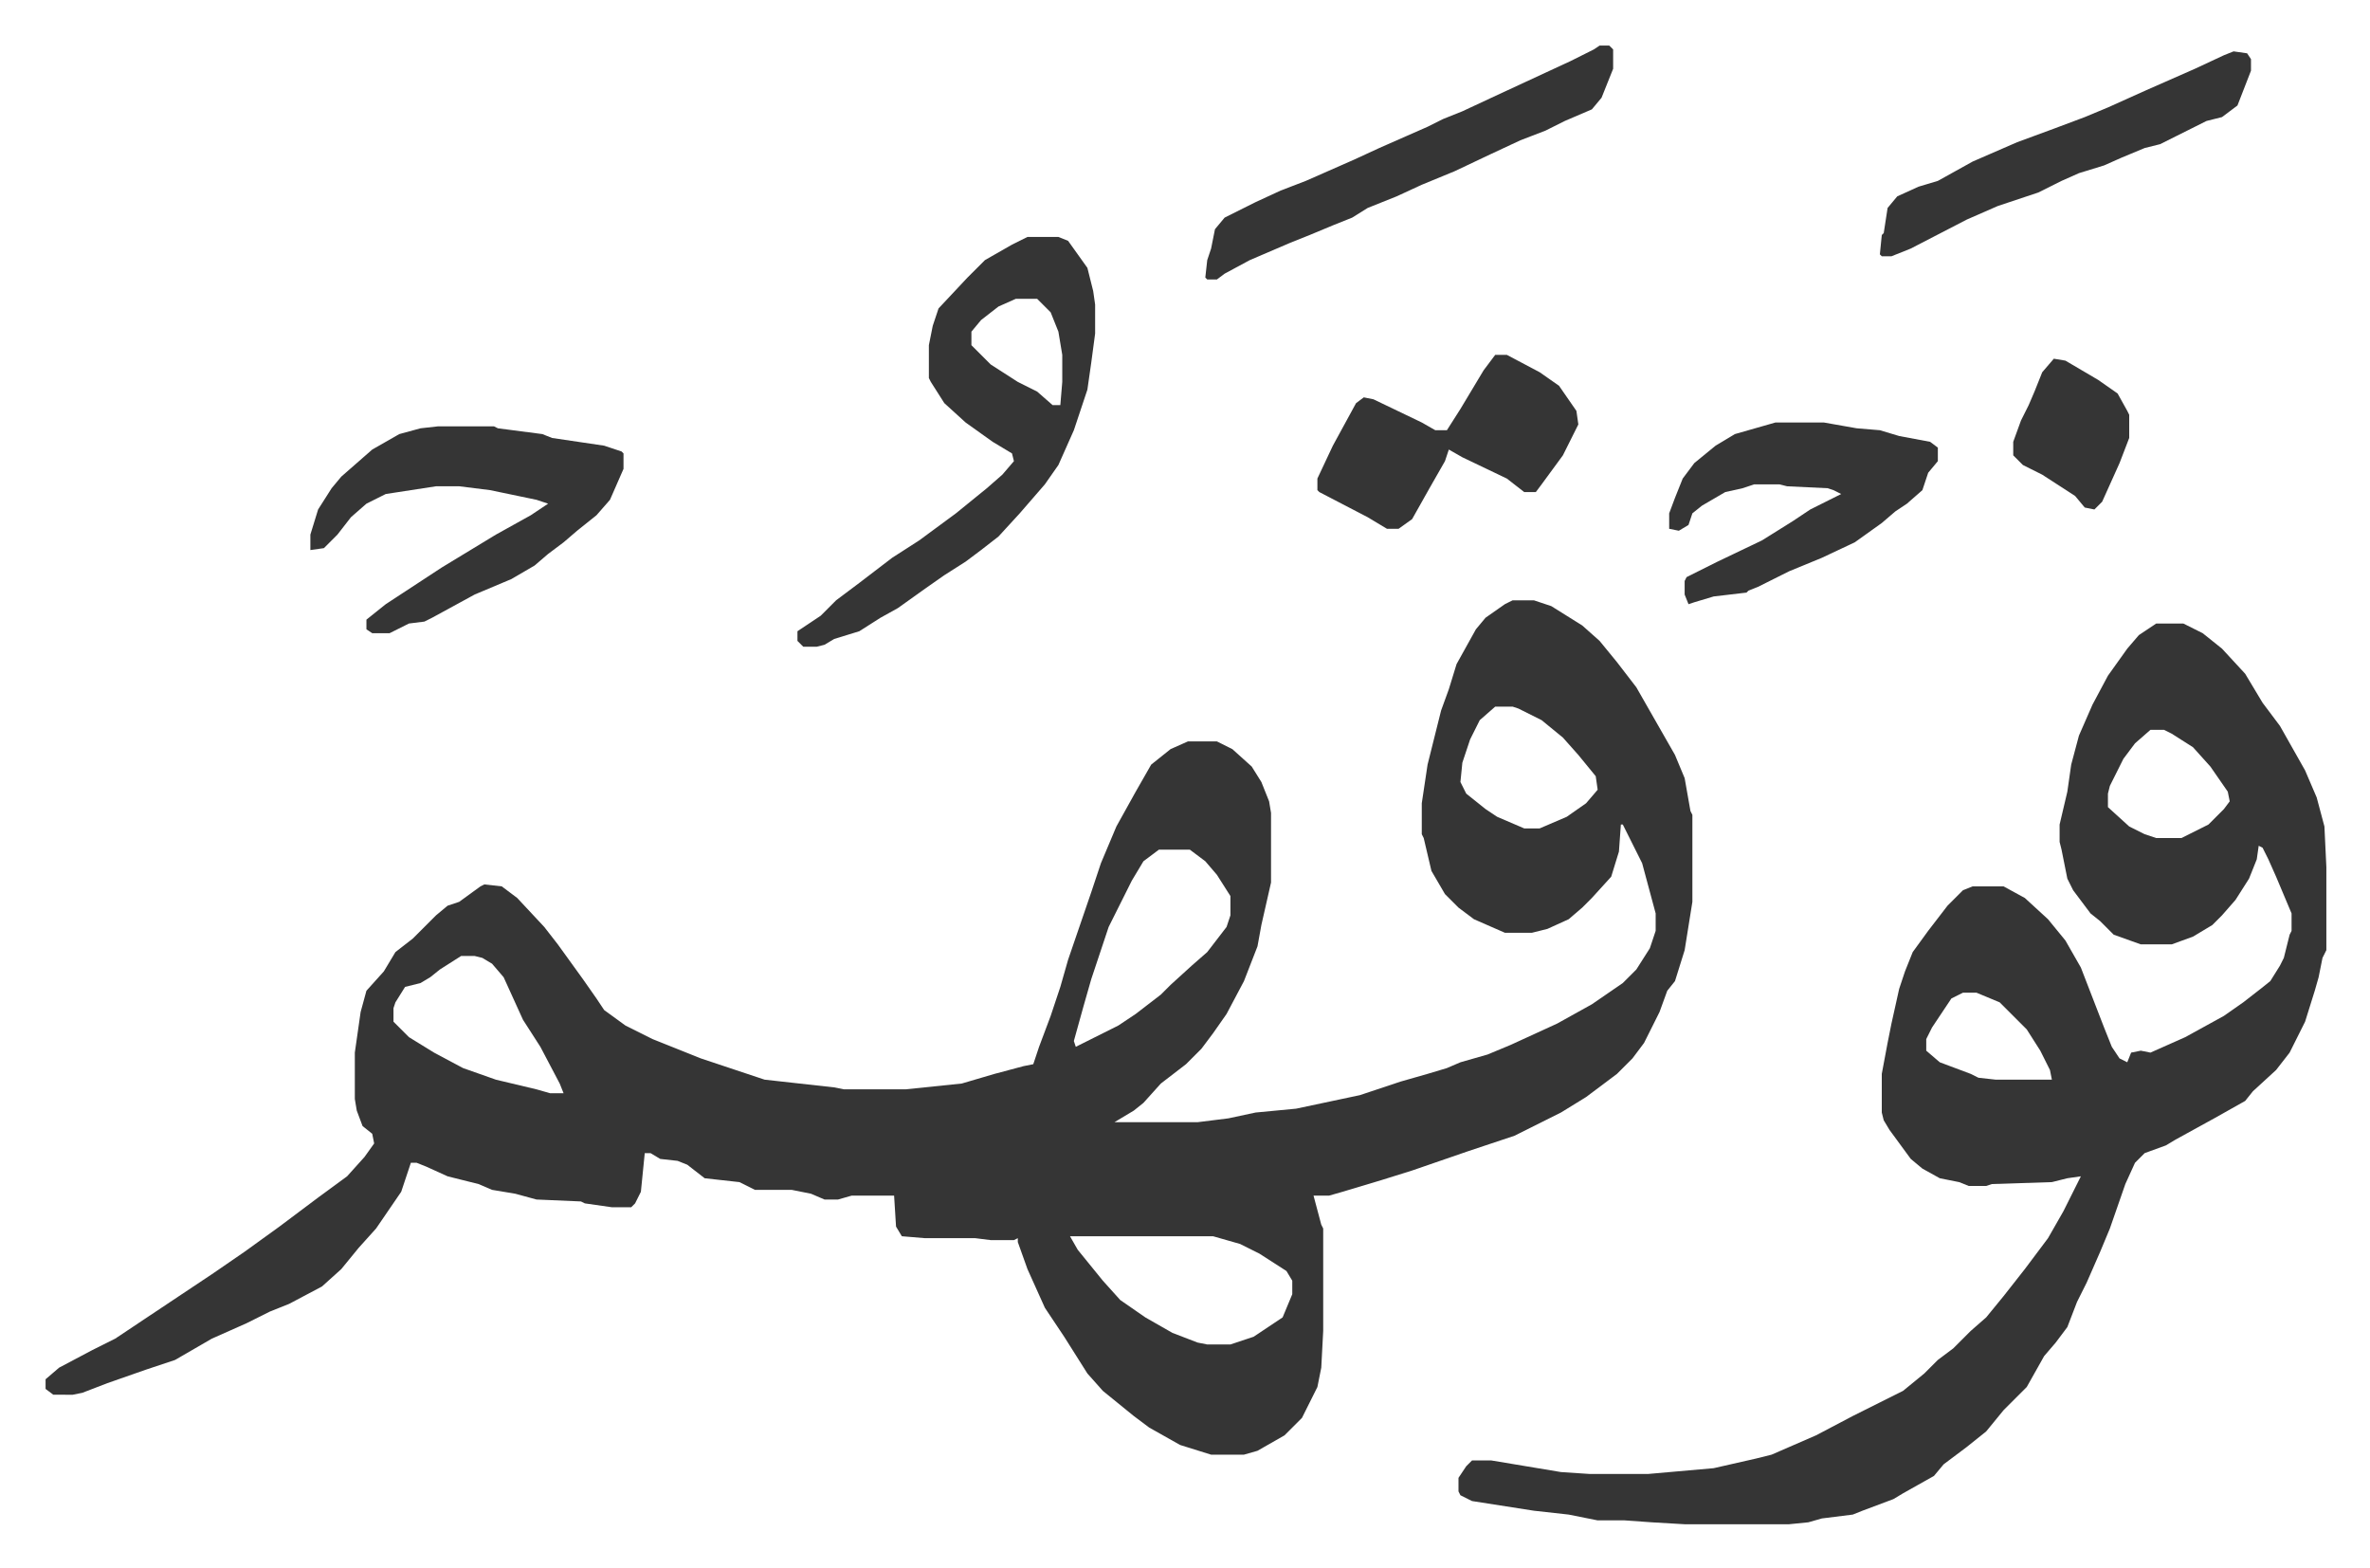 <svg xmlns="http://www.w3.org/2000/svg" role="img" viewBox="-23.58 323.42 1226.16 811.16"><path fill="#353535" id="rule_normal" d="M759 634h11l9 3 16 10 9 8 9 11 10 13 12 21 8 14 5 12 3 17 1 2v45l-4 25-5 16-4 5-4 11-8 16-6 8-8 8-16 12-13 8-16 8-8 4-24 8-29 10-16 5-20 6-7 2h-8l4 15 1 2v53l-1 19-2 10-8 16-9 9-14 8-7 2h-17l-16-5-16-9-8-6-16-13-8-9-12-19-10-15-9-20-5-14v-2l-2 1h-12l-8-1h-26l-12-1-3-5-1-16h-22l-7 2h-7l-7-3-10-2h-19l-8-4-18-2-9-7-5-2-9-1-5-3h-3l-2 20-3 6-2 2h-10l-14-2-2-1-23-1-11-3-12-2-7-3-16-4-11-5-5-2h-3l-5 15-13 19-9 10-9 11-10 9-17 9-10 4-12 6-18 8-19 11-15 5-20 7-13 5-5 1H4l-4-3v-5l7-6 17-9 12-6 15-10 18-12 18-12 16-11 18-13 20-15 15-11 9-10 5-7-1-5-5-4-3-8-1-6v-24l3-21 3-11 9-10 6-10 9-7 12-12 6-5 6-2 11-8 2-1 9 1 8 6 14 15 7 9 13 18 7 10 4 6 11 8 14 7 25 10 9 3 24 8 36 4 5 1h32l29-3 17-5 15-4 5-1 3-9 6-16 5-15 4-14 12-35 5-15 8-19 10-18 8-14 10-8 9-4h15l8 4 10 9 5 8 4 10 1 6v36l-5 22-2 11-7 18-9 17-7 10-6 8-8 8-13 10-9 10-5 4-10 6h43l16-2 14-3 21-2 33-7 21-7 14-4 10-3 7-3 14-4 12-5 24-11 18-10 16-11 7-7 7-11 3-9v-9l-7-26-6-12-4-8h-1l-1 14-4 13-10 11-5 5-7 6-11 5-8 2h-14l-16-7-8-6-7-7-7-12-4-17-1-2v-16l3-20 7-28 4-11 4-13 10-18 5-6 10-7zm-9 55l-8 7-5 10-4 12-1 10 3 6 10 8 6 4 14 6h8l14-6 10-7 6-7-1-7-9-11-8-9-11-9-12-6-3-1zm-174 74l-8 6-6 10-4 8-8 16-9 27-4 14-5 18 1 3 22-11 9-6 13-10 5-5 11-10 8-7 10-13 2-6v-10l-7-11-6-7-8-6zm-361 55l-11 7-5 4-5 3-8 2-5 8-1 3v7l8 8 13 8 15 8 17 6 21 5 7 2h7l-2-5-10-19-9-14-10-22-6-7-5-3-4-1zm315 145l4 7 13 16 9 10 13 9 14 8 13 5 5 1h12l12-4 9-6 6-4 5-12v-7l-3-5-14-9-10-5-14-4zm562-317h14l10 5 10 8 12 13 9 15 9 12 13 23 6 14 4 15 1 21v43l-2 4-2 10-2 7-5 16-8 16-7 9-12 11-4 5-16 9-20 11-5 3-11 4-5 5-5 11-8 23-5 12-7 16-5 10-5 13-6 8-6 7-9 16-12 12-9 11-10 8-12 9-5 6-16 9-5 3-16 6-5 2-16 2-7 2-10 1h-54l-17-1-14-1h-14l-15-3-18-2-32-5-6-3-1-2v-7l4-6 3-3h10l24 4 12 2 15 1h30l34-3 22-5 8-2 23-10 19-10 14-7 12-6 11-9 7-7 8-6 9-9 8-7 9-11 11-14 12-16 8-14 8-16 1-2-7 1-8 2-31 1-3 1h-9l-5-2-10-2-9-5-6-5-11-15-3-5-1-4v-20l3-16 2-10 4-18 3-9 4-10 8-11 10-13 8-8 5-2h16l11 6 12 11 9 11 8 14 12 31 4 10 4 6 4 2 2-5 5-1 5 1 18-8 20-11 10-7 9-7 5-4 5-8 2-4 3-12 1-2v-9l-8-19-4-9-3-6-2-1-1 7-4 10-7 11-7 8-5 5-10 6-11 4h-16l-14-5-7-7-5-4-9-12-3-6-3-15-1-4v-9l4-17 2-14 4-15 7-16 8-15 10-14 6-7zm-3 55l-8 7-6 8-7 14-1 4v7l11 10 8 4 6 2h13l14-7 8-8 3-4-1-5-9-13-9-10-11-7-4-2zm-97 136l-6 3-10 15-3 6v6l7 6 16 6 4 2 9 1h29l-1-5-5-10-7-11-14-14-12-5zM508 446h16l5 2 10 14 3 12 1 7v15l-2 15-2 14-7 21-8 18-7 10-13 15-11 12-9 7-8 6-11 7-10 7-14 10-9 5-11 7-13 4-5 3-4 1h-7l-3-3v-5l12-8 8-8 12-9 17-13 14-9 19-14 16-13 8-7 6-7-1-4-10-6-14-10-11-10-7-11-1-2v-17l2-10 3-9 15-16 9-9 14-8zm-6 32l-9 4-9 7-5 6v7l10 10 14 9 10 5 8 7h4l1-12v-14l-2-12-4-10-7-7zm-299 66h29l2 1 23 3 5 2 27 4 9 3 1 1v8l-7 16-7 8-10 8-7 6-8 6-7 6-12 7-19 8-22 12-4 2-8 1-10 5h-9l-3-2v-5l10-8 29-19 28-17 18-10 9-6-6-2-24-5-16-2h-12l-26 4-10 5-8 7-7 9-7 7-7 1v-8l4-13 7-11 5-6 8-7 8-7 14-8 11-3zm692-2h25l17 3 12 1 10 3 16 3 4 3v7l-5 6-3 9-8 7-6 4-7 6-14 10-17 8-17 7-16 8-5 2-1 1-17 2-10 3-3 1-2-5v-7l1-2 16-8 23-11 16-10 9-6 16-8-4-2-3-1-21-1-4-1h-13l-6 2-9 2-12 7-5 4-2 6-5 3-5-1v-8l3-8 4-10 6-8 11-9 10-6zm-145-35h6l17 9 10 7 9 13 1 7-8 16-11 15-3 4h-6l-9-7-23-11-7-4-2 6-8 14-9 16-7 5h-6l-10-6-25-13-1-1v-6l8-17 12-22 4-3 5 1 25 12 7 4h6l7-11 12-20zm54-160h5l2 2v10l-6 15-5 6-14 6-10 5-13 5-15 7-19 9-17 7-13 6-15 6-8 5-10 4-12 5-10 4-21 9-13 7-4 3h-5l-1-1 1-9 2-6 2-10 5-6 16-8 13-6 13-5 25-11 13-6 25-11 8-4 10-4 15-7 41-19 12-6zm328 3l7 1 2 3v6l-7 18-8 6-8 2-16 8-8 4-8 2-12 5-9 4-13 4-9 4-12 6-21 7-16 7-29 15-10 4h-5l-1-1 1-10 1-1 2-13 5-6 11-5 10-3 18-10 23-10 19-7 16-6 12-5 20-9 25-11 15-7zm-93 159l6 1 17 10 10 7 5 9 1 2v12l-5 13-9 20-4 4-5-1-5-6-17-11-10-5-5-5v-7l4-11 4-8 3-7 4-10z"/></svg>
